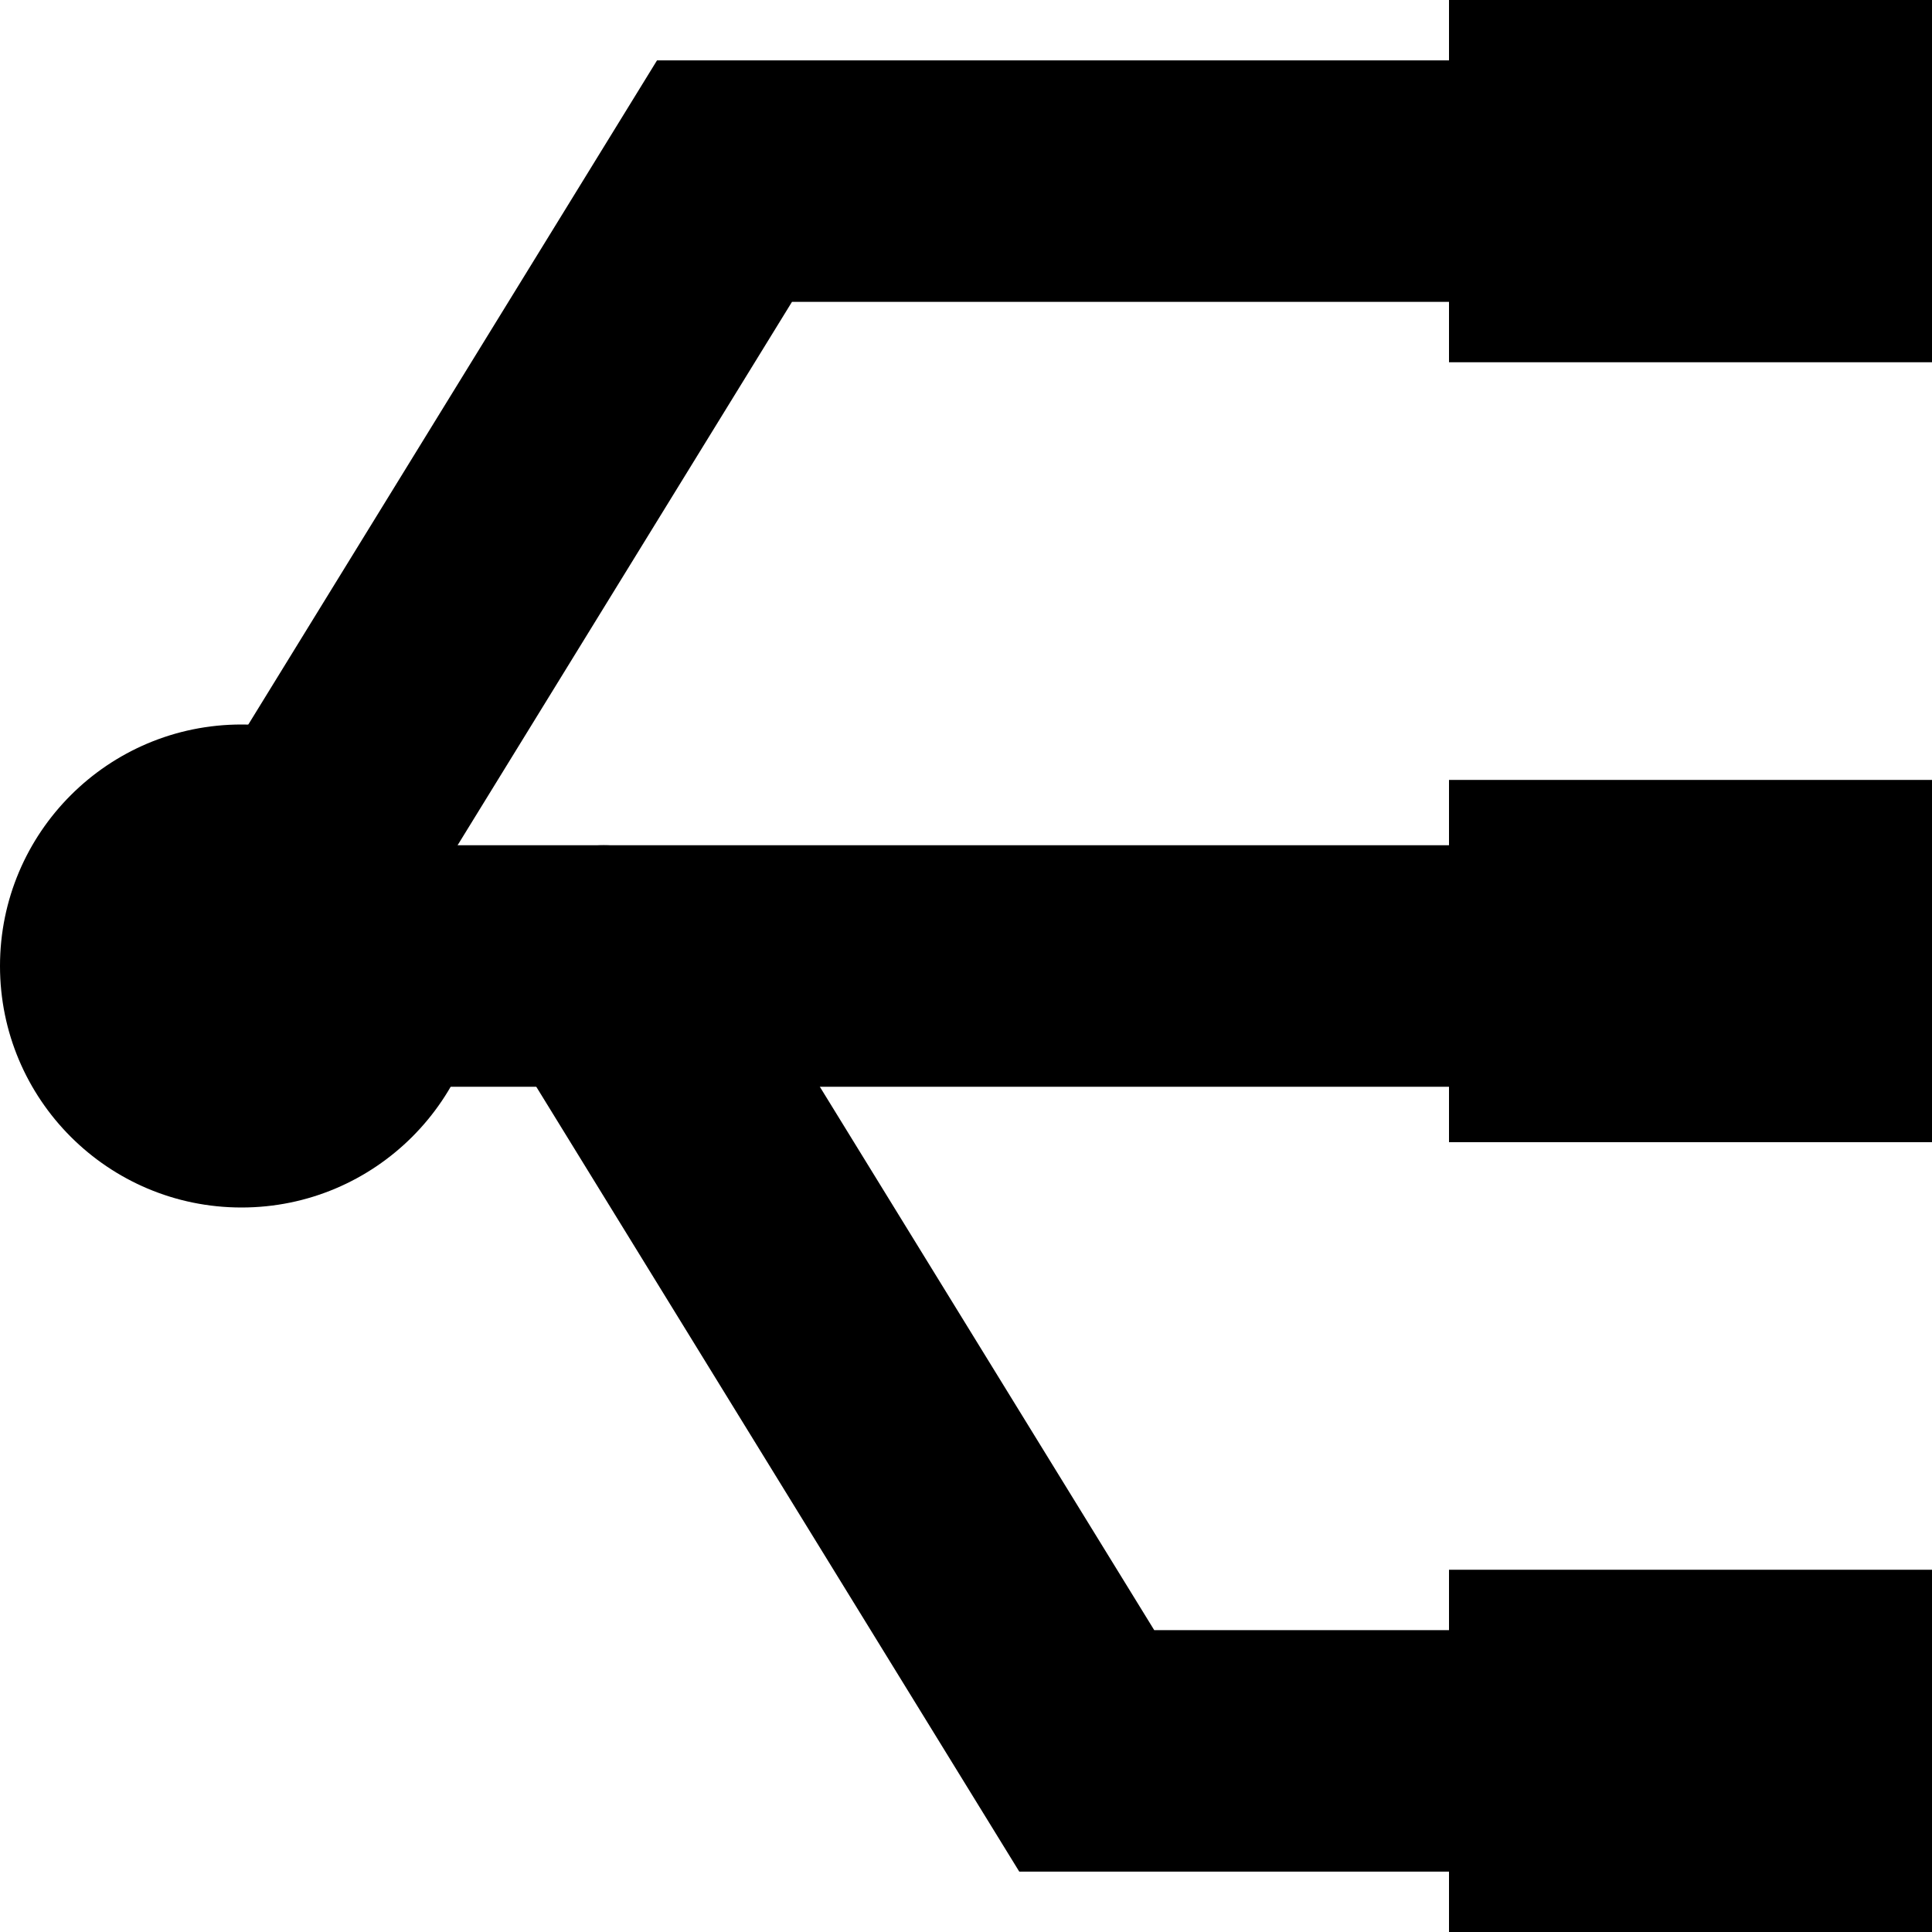 <?xml version="1.0" encoding="UTF-8"?>
<svg width="16px" height="16px" viewBox="0 0 16 16" version="1.1" xmlns="http://www.w3.org/2000/svg" xmlns:xlink="http://www.w3.org/1999/xlink">
    <title>空值处理 (Null-Manipulation)</title>
    <g id="空值处理-(Null-Manipulation)" stroke="none" stroke-width="1" fill="none" fill-rule="evenodd">
        <g id="空值插值@1x">
            <circle id="椭圆形" fill="#000000" fill-rule="nonzero" cx="2" cy="8" r="2"></circle>
            <polyline id="路径-104" stroke="#000000" stroke-width="2" stroke-linecap="round" points="2 8 6 1.5 15 1.5"></polyline>
            <line x1="2" y1="8" x2="15" y2="8" id="路径-105" stroke="#000000" stroke-width="2" stroke-linecap="round"></line>
            <polyline id="路径-106" stroke="#000000" stroke-width="2" stroke-linecap="round" points="5 8 9 14.5 15 14.5"></polyline>
            <polygon id="矩形" fill="#000000" points="12 0 16 0 16 3 12 3"></polygon>
            <rect id="矩形备份" fill="#000000" x="12" y="6.459" width="4" height="3"></rect>
            <rect id="矩形备份-2" fill="#000000" x="12" y="13" width="4" height="3"></rect>
        </g>
    </g>
</svg>